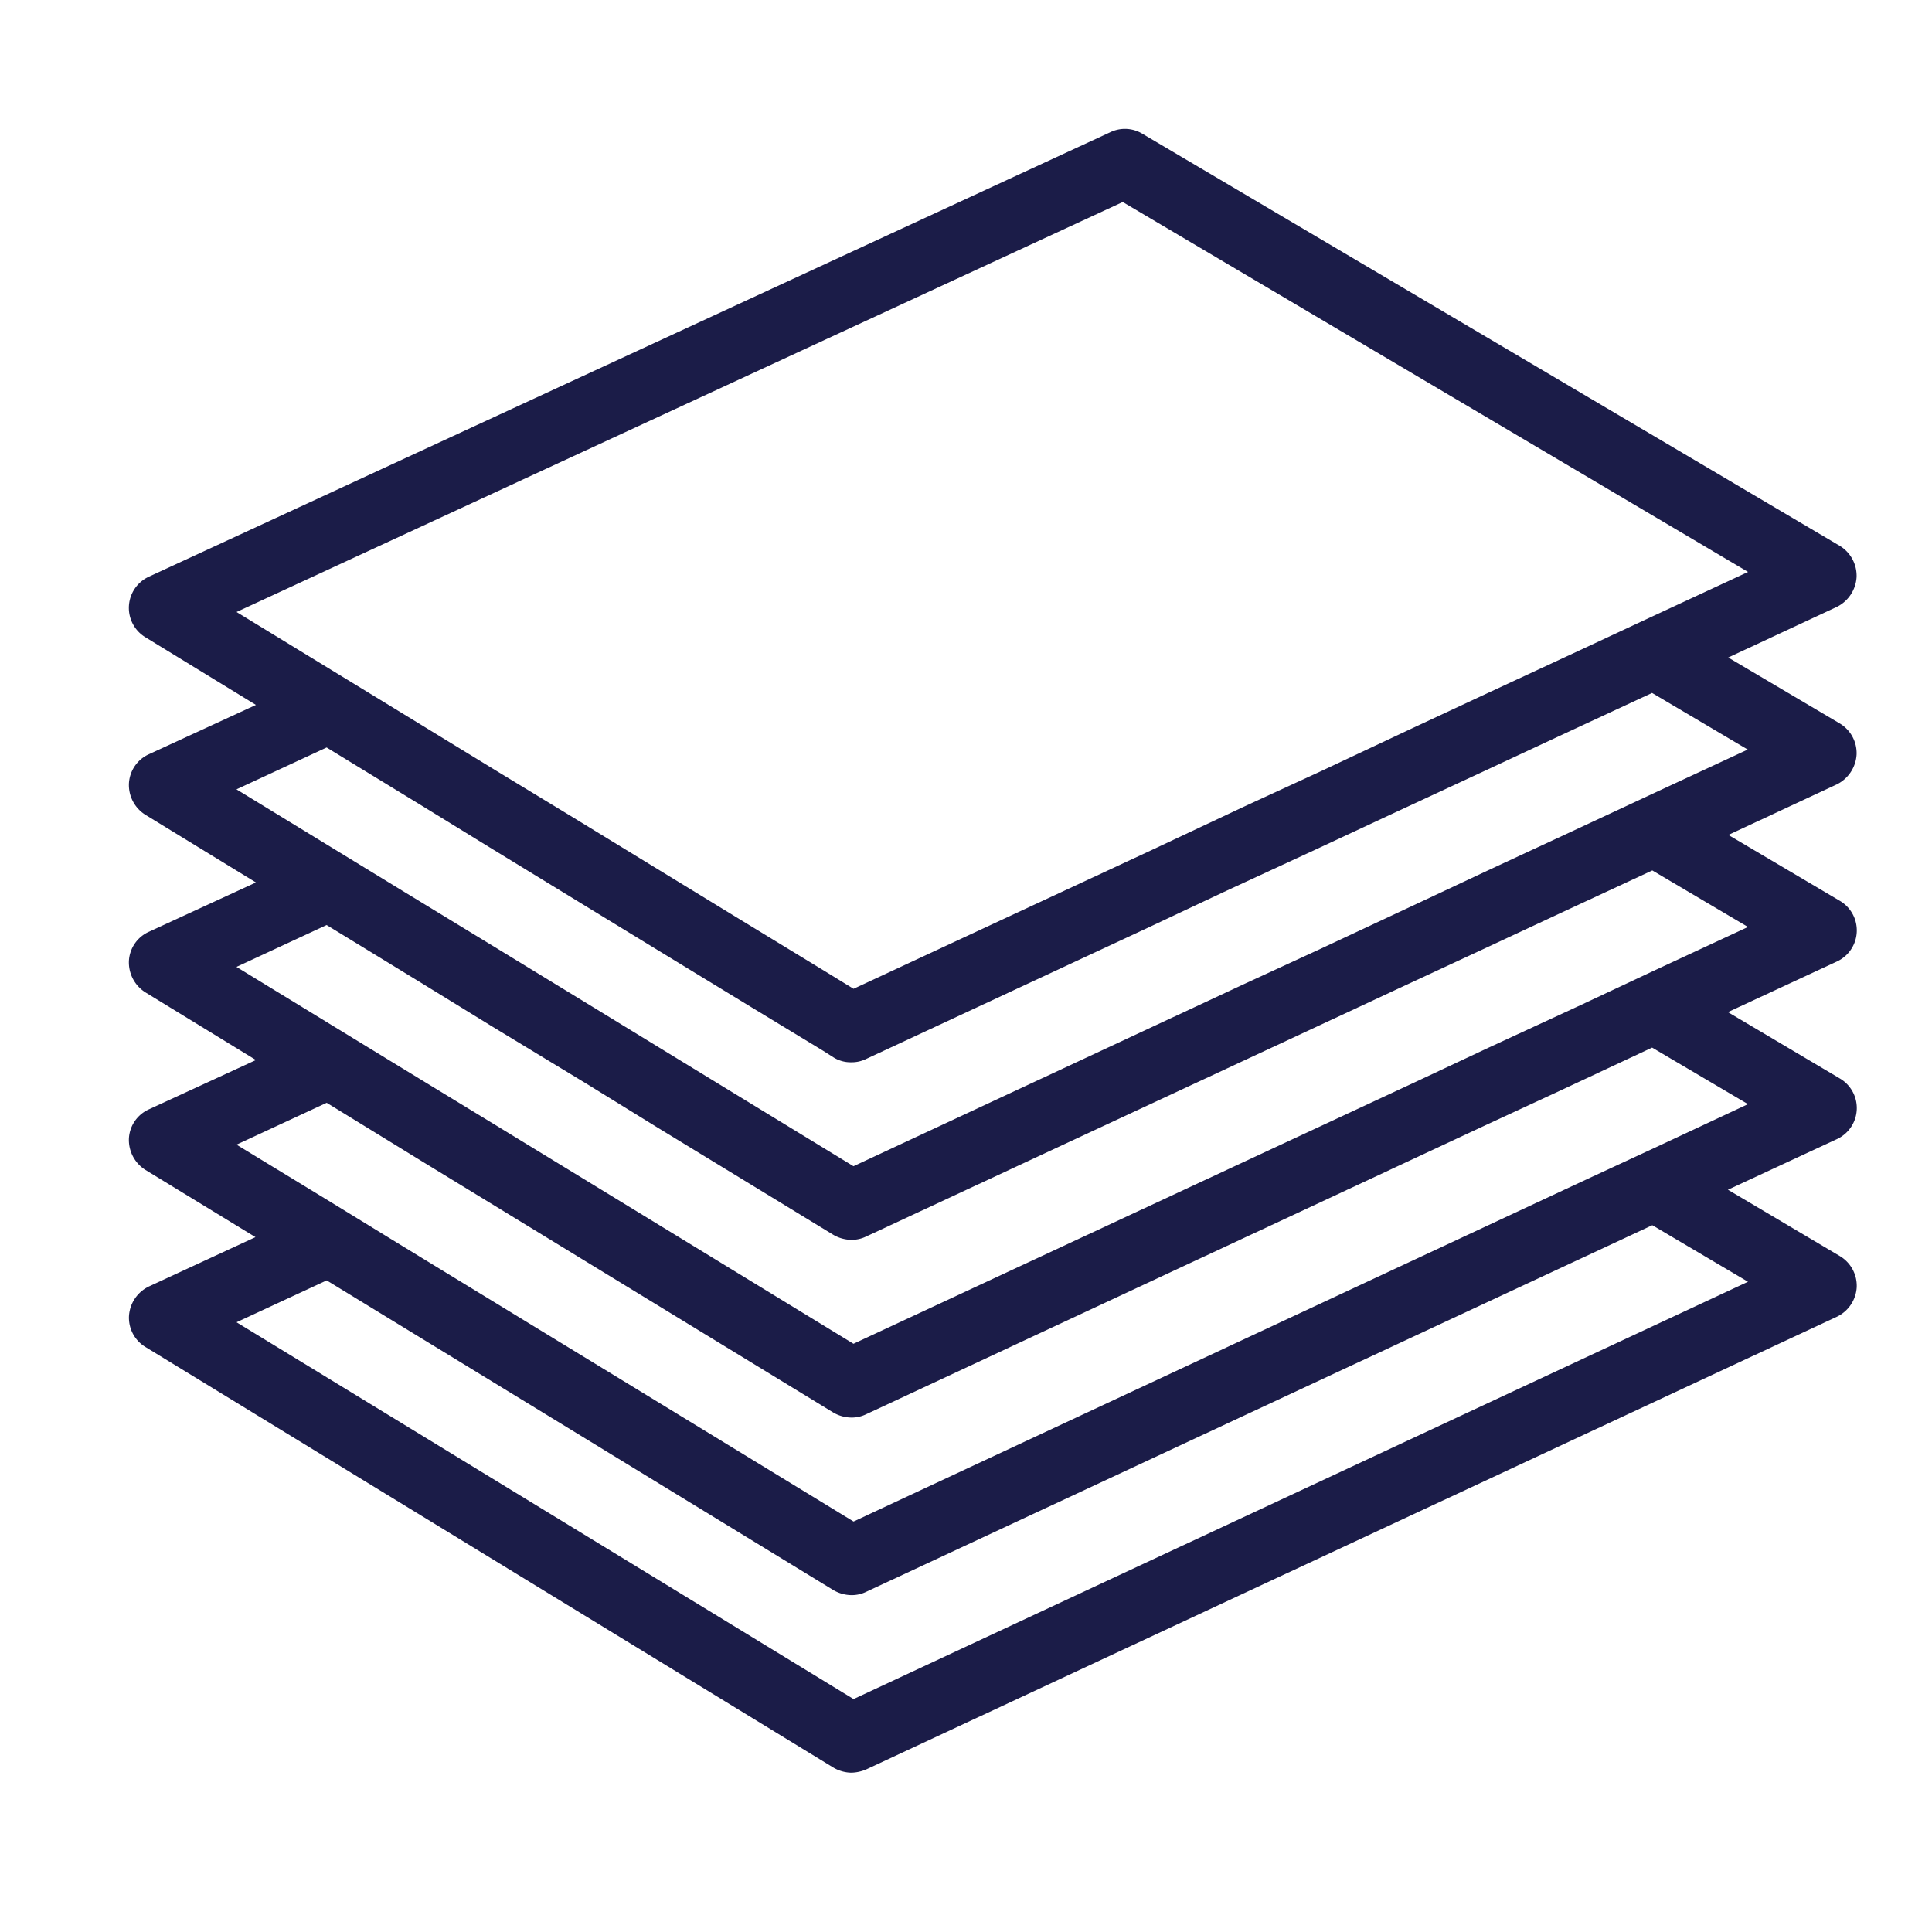 <svg xmlns="http://www.w3.org/2000/svg" width="30" height="30" viewBox="0 0 30 30">
  <g id="Group_3625" data-name="Group 3625" transform="translate(4569 6890)">
    <rect id="Rectangle_2278" data-name="Rectangle 2278" width="30" height="30" transform="translate(-4569 -6890)" fill="none"/>
    <path id="Path_10674" data-name="Path 10674" d="M211.228,325.866a.537.537,0,0,0-.264-.486l-1.729-1.022,1.686-.786a.554.554,0,0,0,.307-.464.544.544,0,0,0-.264-.486l-10.831-6.4a.524.524,0,0,0-.493-.021l-14.925,6.9a.533.533,0,0,0-.057.943l1.715,1.05-1.658.764a.528.528,0,0,0-.314.457.546.546,0,0,0,.257.486l1.715,1.05-1.658.764a.526.526,0,0,0-.314.45.55.55,0,0,0,.257.493l1.715,1.05-1.658.764a.526.526,0,0,0-.314.45.55.55,0,0,0,.257.493l1.708,1.043-1.65.764a.546.546,0,0,0-.314.457.531.531,0,0,0,.257.486l10.681,6.53a.567.567,0,0,0,.279.079.625.625,0,0,0,.229-.05l15.075-7.03a.543.543,0,0,0,.307-.457.537.537,0,0,0-.264-.486l-1.736-1.029,1.693-.786a.532.532,0,0,0,.043-.943l-1.736-1.029,1.693-.786a.532.532,0,0,0,.043-.943l-1.729-1.022,1.686-.786A.554.554,0,0,0,211.228,325.866Zm-25.156-2.215,13.761-6.366,9.71,5.744-1.429.664-1.179.55-1.429.664-1.179.55-1.429.672-1.179.543-1.429.672-4.637,2.158-.407-.25-1.465-.893-1.1-.672-1.472-.9-1.093-.664-1.472-.9-1.1-.672Zm23.47,10.4-13.889,6.48-9.581-5.851,1.4-.65,7.866,4.808a.567.567,0,0,0,.279.079.508.508,0,0,0,.229-.05l12.21-5.694Zm0-2.758-1.436.672-1.172.543-11.281,5.266-7.009-4.28-1.107-.679-1.465-.893,1.4-.65,1.465.9,1.1.672,5.3,3.237a.567.567,0,0,0,.279.079.508.508,0,0,0,.229-.05l9.6-4.48,1.172-.543,1.436-.672Zm0-2.751-1.429.664-1.172.55-1.436.664-1.172.55-8.681,4.044-4.444-2.715-1.1-.672-1.465-.893-1.1-.672-1.472-.9,1.4-.65,1.472.9,1.093.672,1.472.893,1.1.679,2.729,1.665a.567.567,0,0,0,.279.079.508.508,0,0,0,.229-.05l6.995-3.258,1.179-.55,1.429-.664,1.179-.55,1.429-.664Zm-1.429-2.093-1.179.55-1.429.664-1.172.55-1.436.672-1.179.543-6.066,2.829-1.872-1.143-1.1-.672-1.472-.9-1.1-.672-1.465-.893-1.1-.672-1.472-.9,1.4-.65,1.472.9,1.093.672,1.472.9,1.1.672,1.465.893,1.107.672.157.1a.5.5,0,0,0,.279.079.508.508,0,0,0,.229-.05l4.387-2.043L201.4,328l1.436-.664,1.179-.55,1.429-.664,1.179-.55,1.429-.664,1.486.879Z" transform="translate(-4751.399 -7204.148)" fill="#1b1c48"/>
  </g>
</svg>
